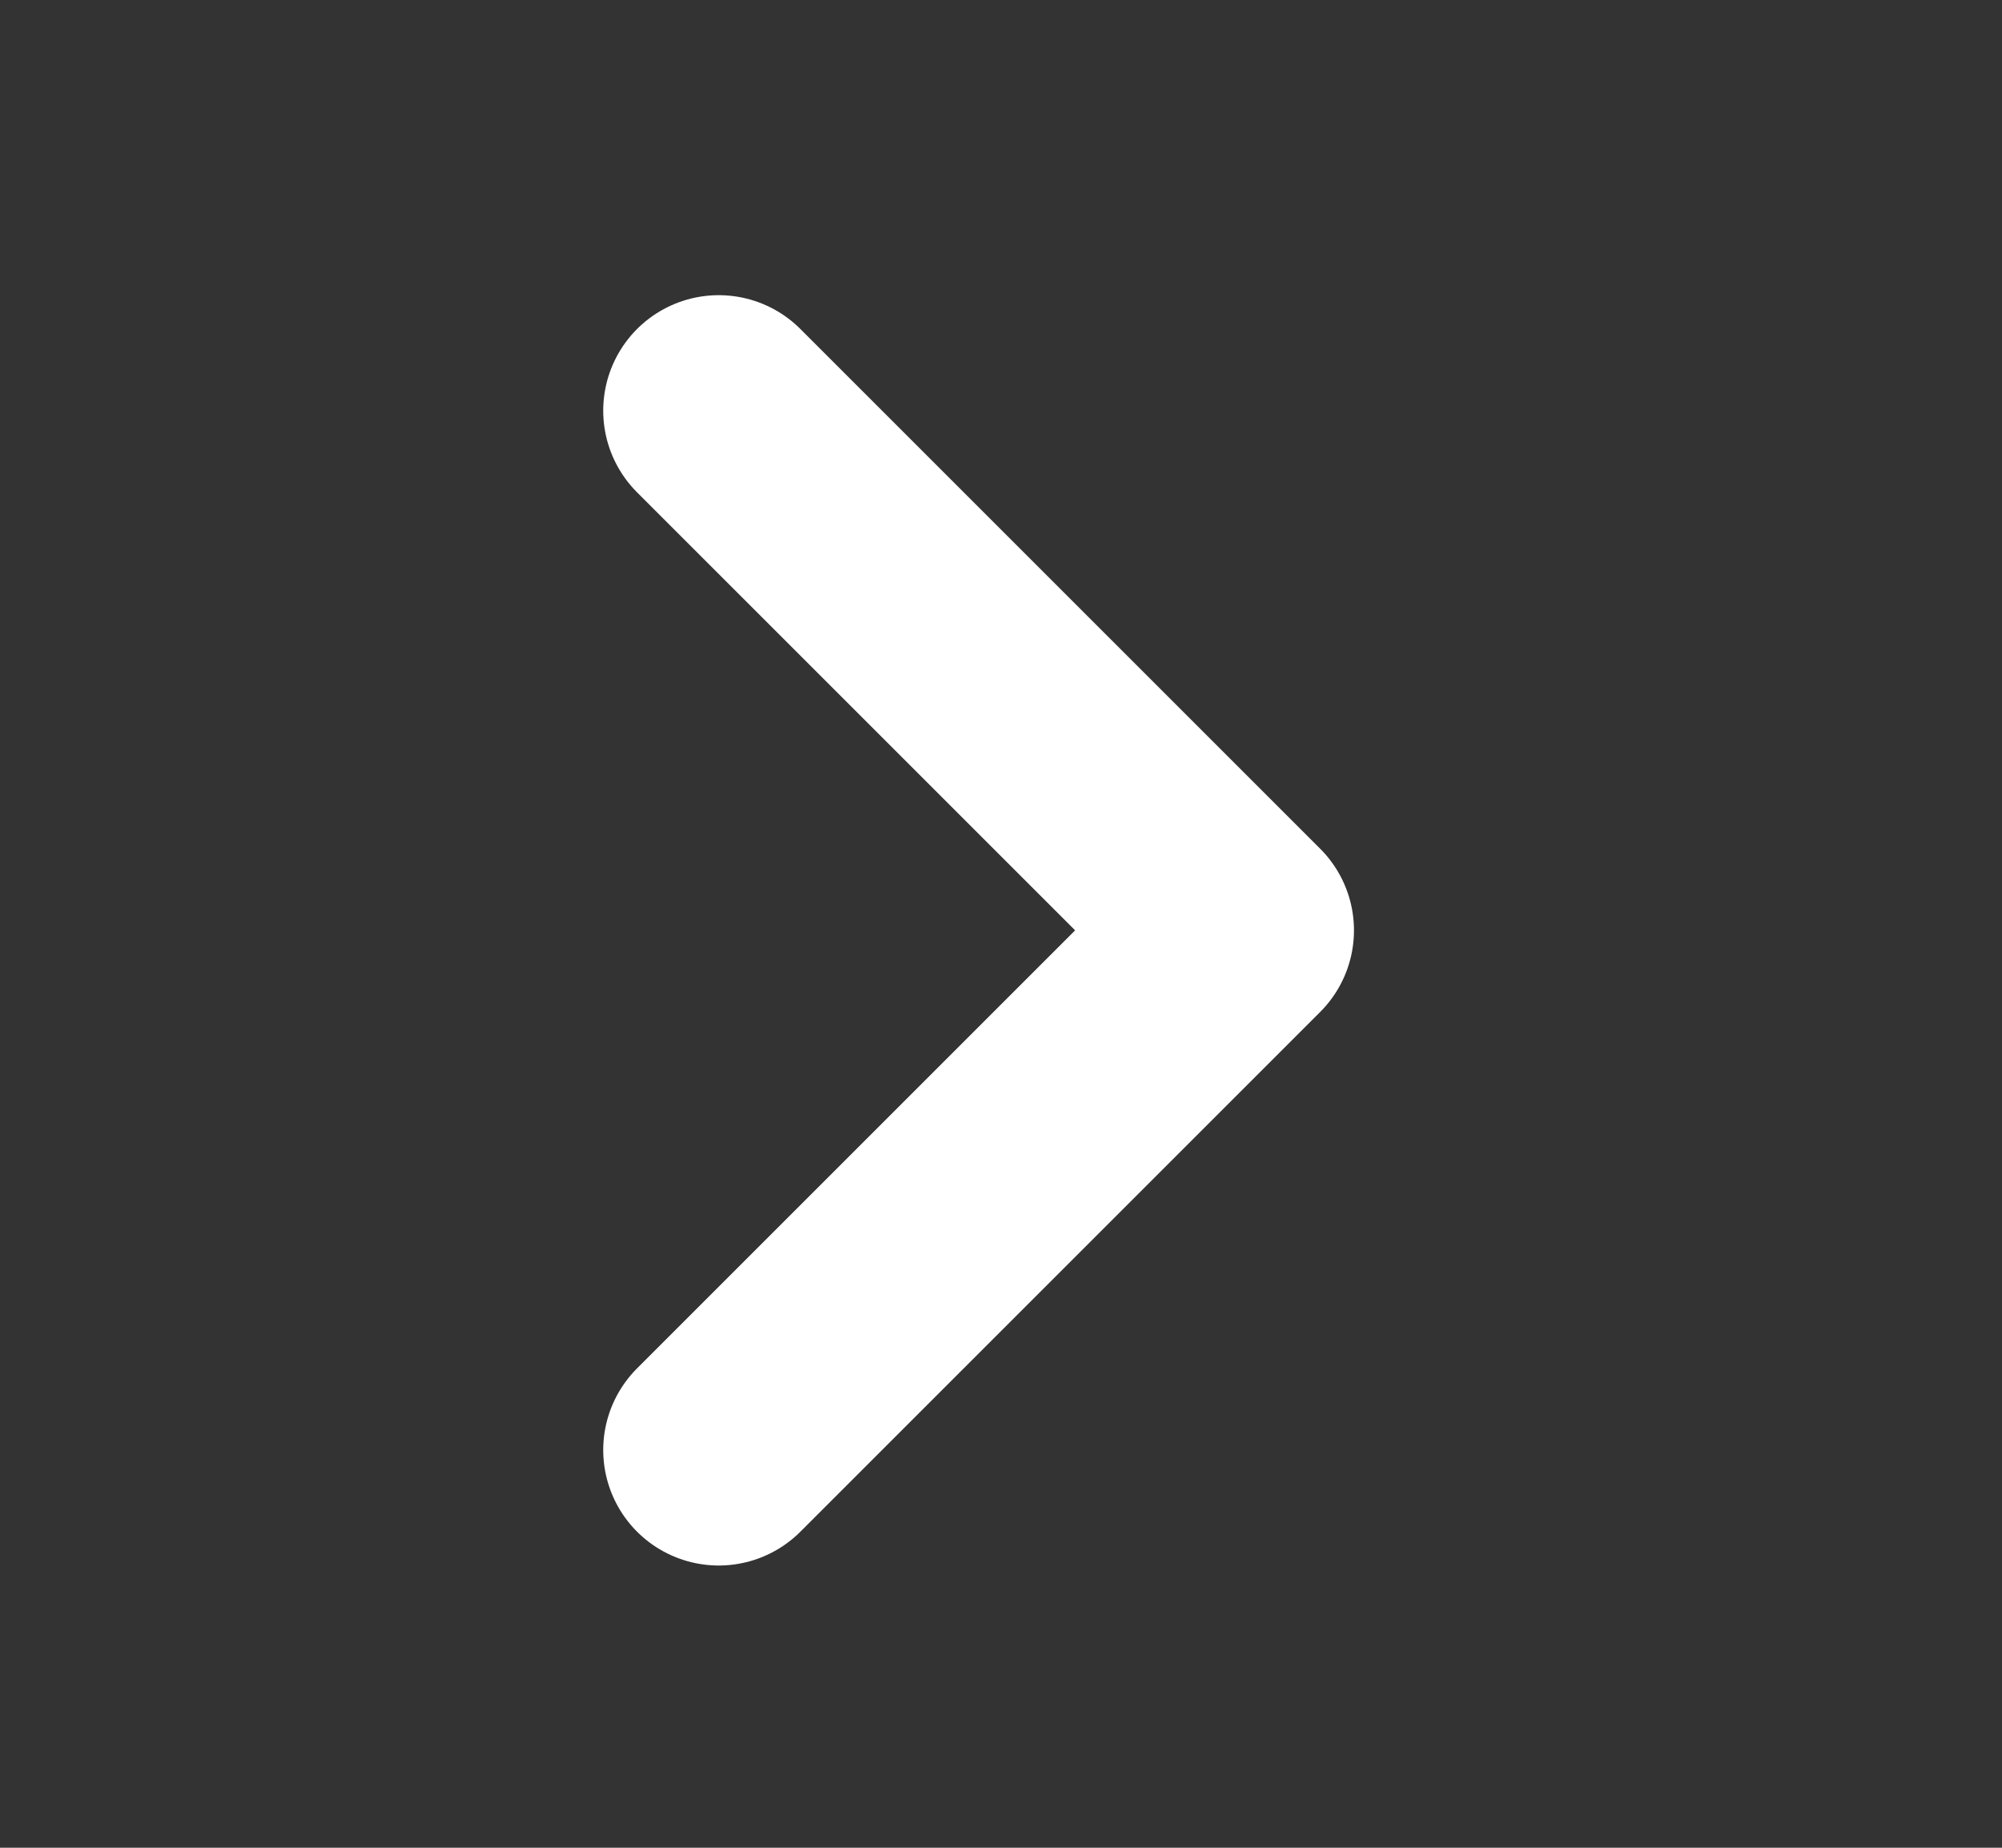 <svg width="13" height="12" viewBox="0 0 13 12" xmlns="http://www.w3.org/2000/svg">
    <rect x="0" y="0" width="13" height="12" fill="#333333" stroke="none"/>
    <g fill="none" fill-rule="evenodd">
        <path d="M.667 0h12v12h-12z"/>
        <path stroke="#FFF" stroke-width="1.5" stroke-linecap="round" stroke-linejoin="round" d="m4.667 2.667 3.375 3.375-3.375 3.375"/>
    </g>
</svg>